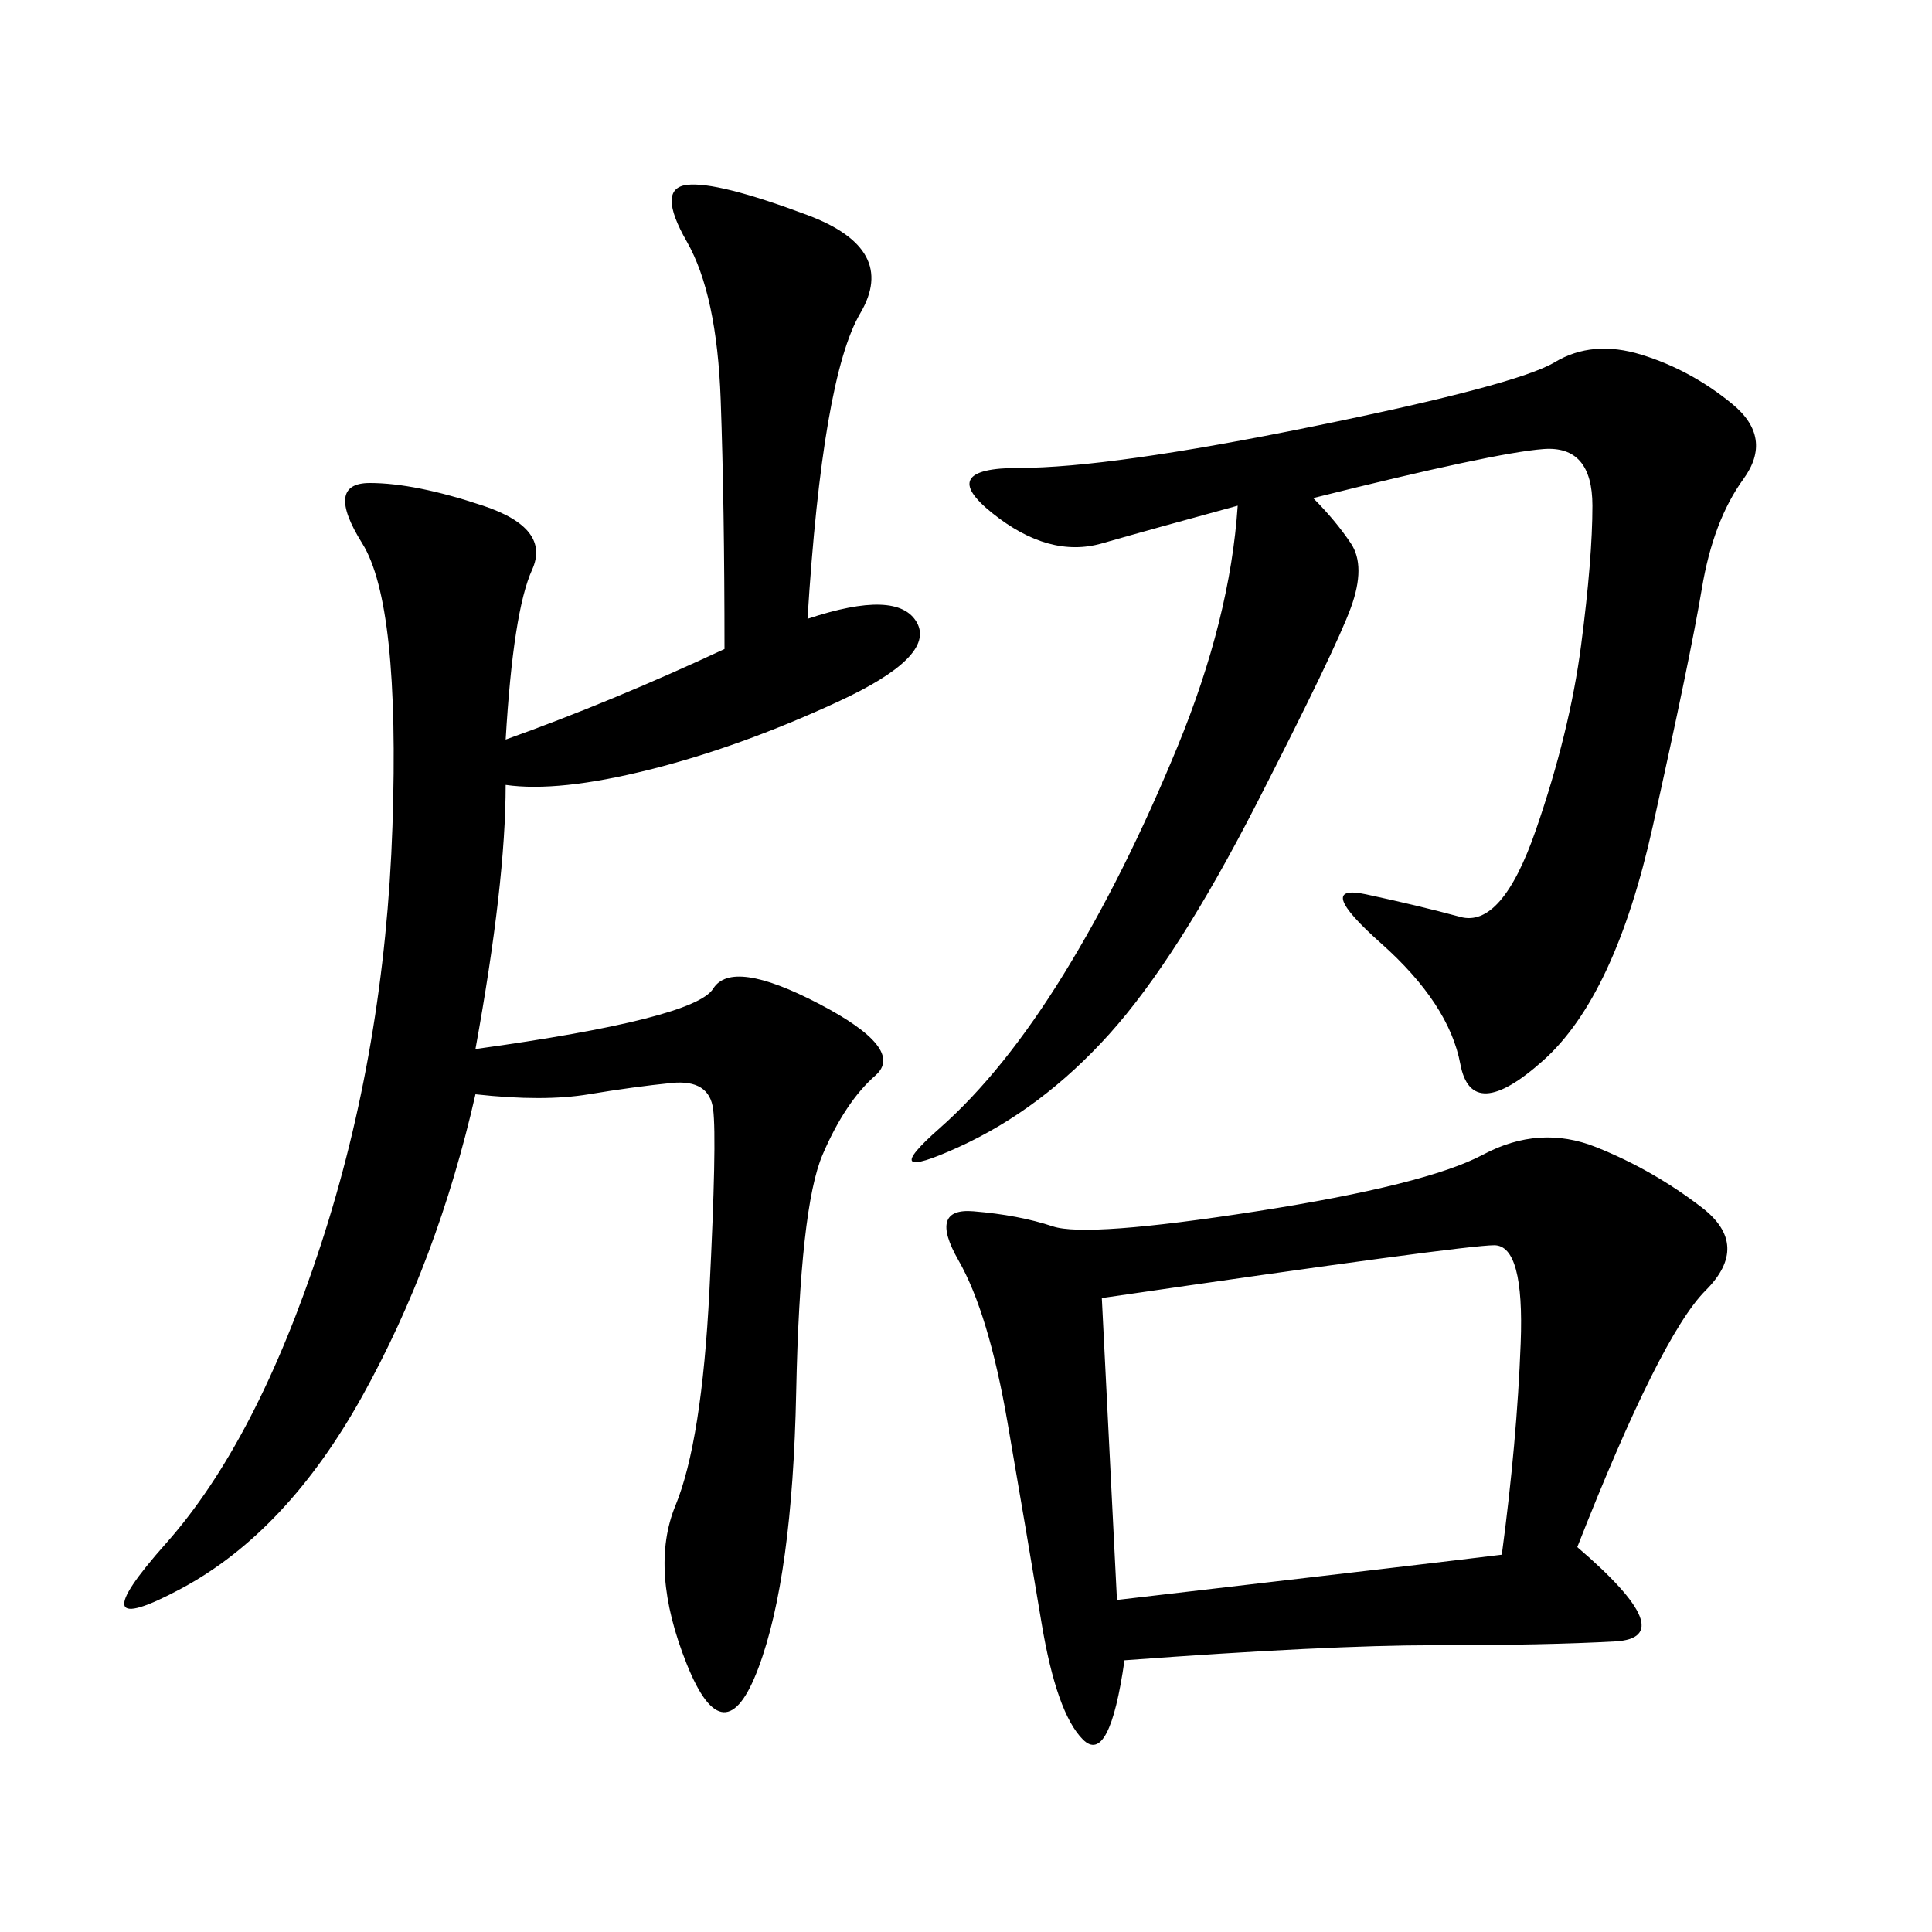 <svg xmlns="http://www.w3.org/2000/svg" xmlns:xlink="http://www.w3.org/1999/xlink" width="300" height="300"><path d="M78.52 114.84Q94.92 108.98 112.50 100.78L112.50 100.78Q112.50 78.52 111.91 62.11Q111.33 45.70 106.64 37.50Q101.95 29.30 106.64 28.71Q111.33 28.13 125.39 33.40Q139.45 38.67 133.59 48.63Q127.73 58.59 125.39 96.09L125.39 96.09Q139.45 91.41 142.38 96.68Q145.31 101.95 130.08 108.98Q114.84 116.02 100.78 119.53Q86.72 123.05 78.52 121.88L78.52 121.88Q78.52 137.11 73.83 162.89L73.83 162.89Q107.81 158.20 110.74 153.52Q113.67 148.83 127.15 155.86Q140.63 162.89 135.94 166.99Q131.25 171.09 127.73 179.30Q124.22 187.50 123.63 216.21Q123.05 244.92 117.77 258.98Q112.50 273.05 106.64 258.40Q100.78 243.75 104.88 233.79Q108.98 223.83 110.16 200.39Q111.33 176.95 110.74 172.27Q110.16 167.58 104.30 168.16Q98.44 168.75 91.41 169.92Q84.38 171.09 73.83 169.92L73.83 169.92Q67.97 195.70 56.25 216.80Q44.53 237.89 28.13 246.68Q11.72 255.47 25.78 239.65Q39.84 223.83 49.80 193.36Q59.77 162.89 60.94 128.32Q62.11 93.75 56.25 84.38Q50.39 75 57.42 75L57.42 75Q64.45 75 75 78.52Q85.55 82.03 82.62 88.48Q79.69 94.92 78.52 114.84L78.52 114.84ZM244.92 240.23Q261.33 254.30 250.78 254.88Q240.23 255.47 222.66 255.47L222.66 255.47Q206.25 255.47 174.61 257.81L174.61 257.81Q172.27 274.22 168.16 270.12Q164.06 266.02 161.72 251.95Q159.38 237.89 156.45 220.90Q153.52 203.91 148.83 195.70Q144.14 187.50 151.17 188.09Q158.20 188.67 163.48 190.43Q168.75 192.19 195.12 188.09Q221.48 183.98 230.27 179.30Q239.06 174.61 247.85 178.13Q256.64 181.64 264.26 187.50Q271.88 193.36 264.84 200.39Q257.81 207.42 244.92 240.23L244.92 240.23ZM203.91 77.34Q207.42 80.86 209.77 84.38Q212.11 87.89 209.77 94.34Q207.42 100.78 195.12 124.80Q182.81 148.83 172.27 160.55Q161.72 172.27 148.83 178.13Q135.94 183.98 145.90 175.20Q155.86 166.41 165.23 151.17Q174.61 135.94 182.81 116.02Q191.02 96.09 192.19 78.52L192.19 78.52Q179.30 82.03 171.09 84.38Q162.89 86.72 154.10 79.69Q145.31 72.66 158.20 72.66L158.20 72.66Q172.27 72.66 203.91 66.21Q235.55 59.77 241.41 56.25Q247.27 52.73 254.88 55.08Q262.50 57.42 268.95 62.70Q275.39 67.97 270.70 74.41Q266.02 80.86 264.26 91.41Q262.50 101.95 256.64 128.32Q250.78 154.69 239.65 164.65Q228.52 174.61 226.76 165.23Q225 155.86 214.45 146.48Q203.91 137.11 212.11 138.87Q220.31 140.63 226.76 142.38Q233.20 144.14 238.48 128.91Q243.75 113.67 245.51 100.20Q247.27 86.72 247.27 78.52L247.27 78.52Q247.27 69.14 239.65 69.73Q232.03 70.31 203.91 77.34L203.91 77.34ZM173.44 248.44Q223.83 242.58 233.20 241.41L233.20 241.41Q235.55 223.83 236.13 208.59Q236.72 193.36 232.03 193.36L232.03 193.36Q227.34 193.36 171.09 201.56L171.09 201.56L173.44 248.44Z"/></svg>
